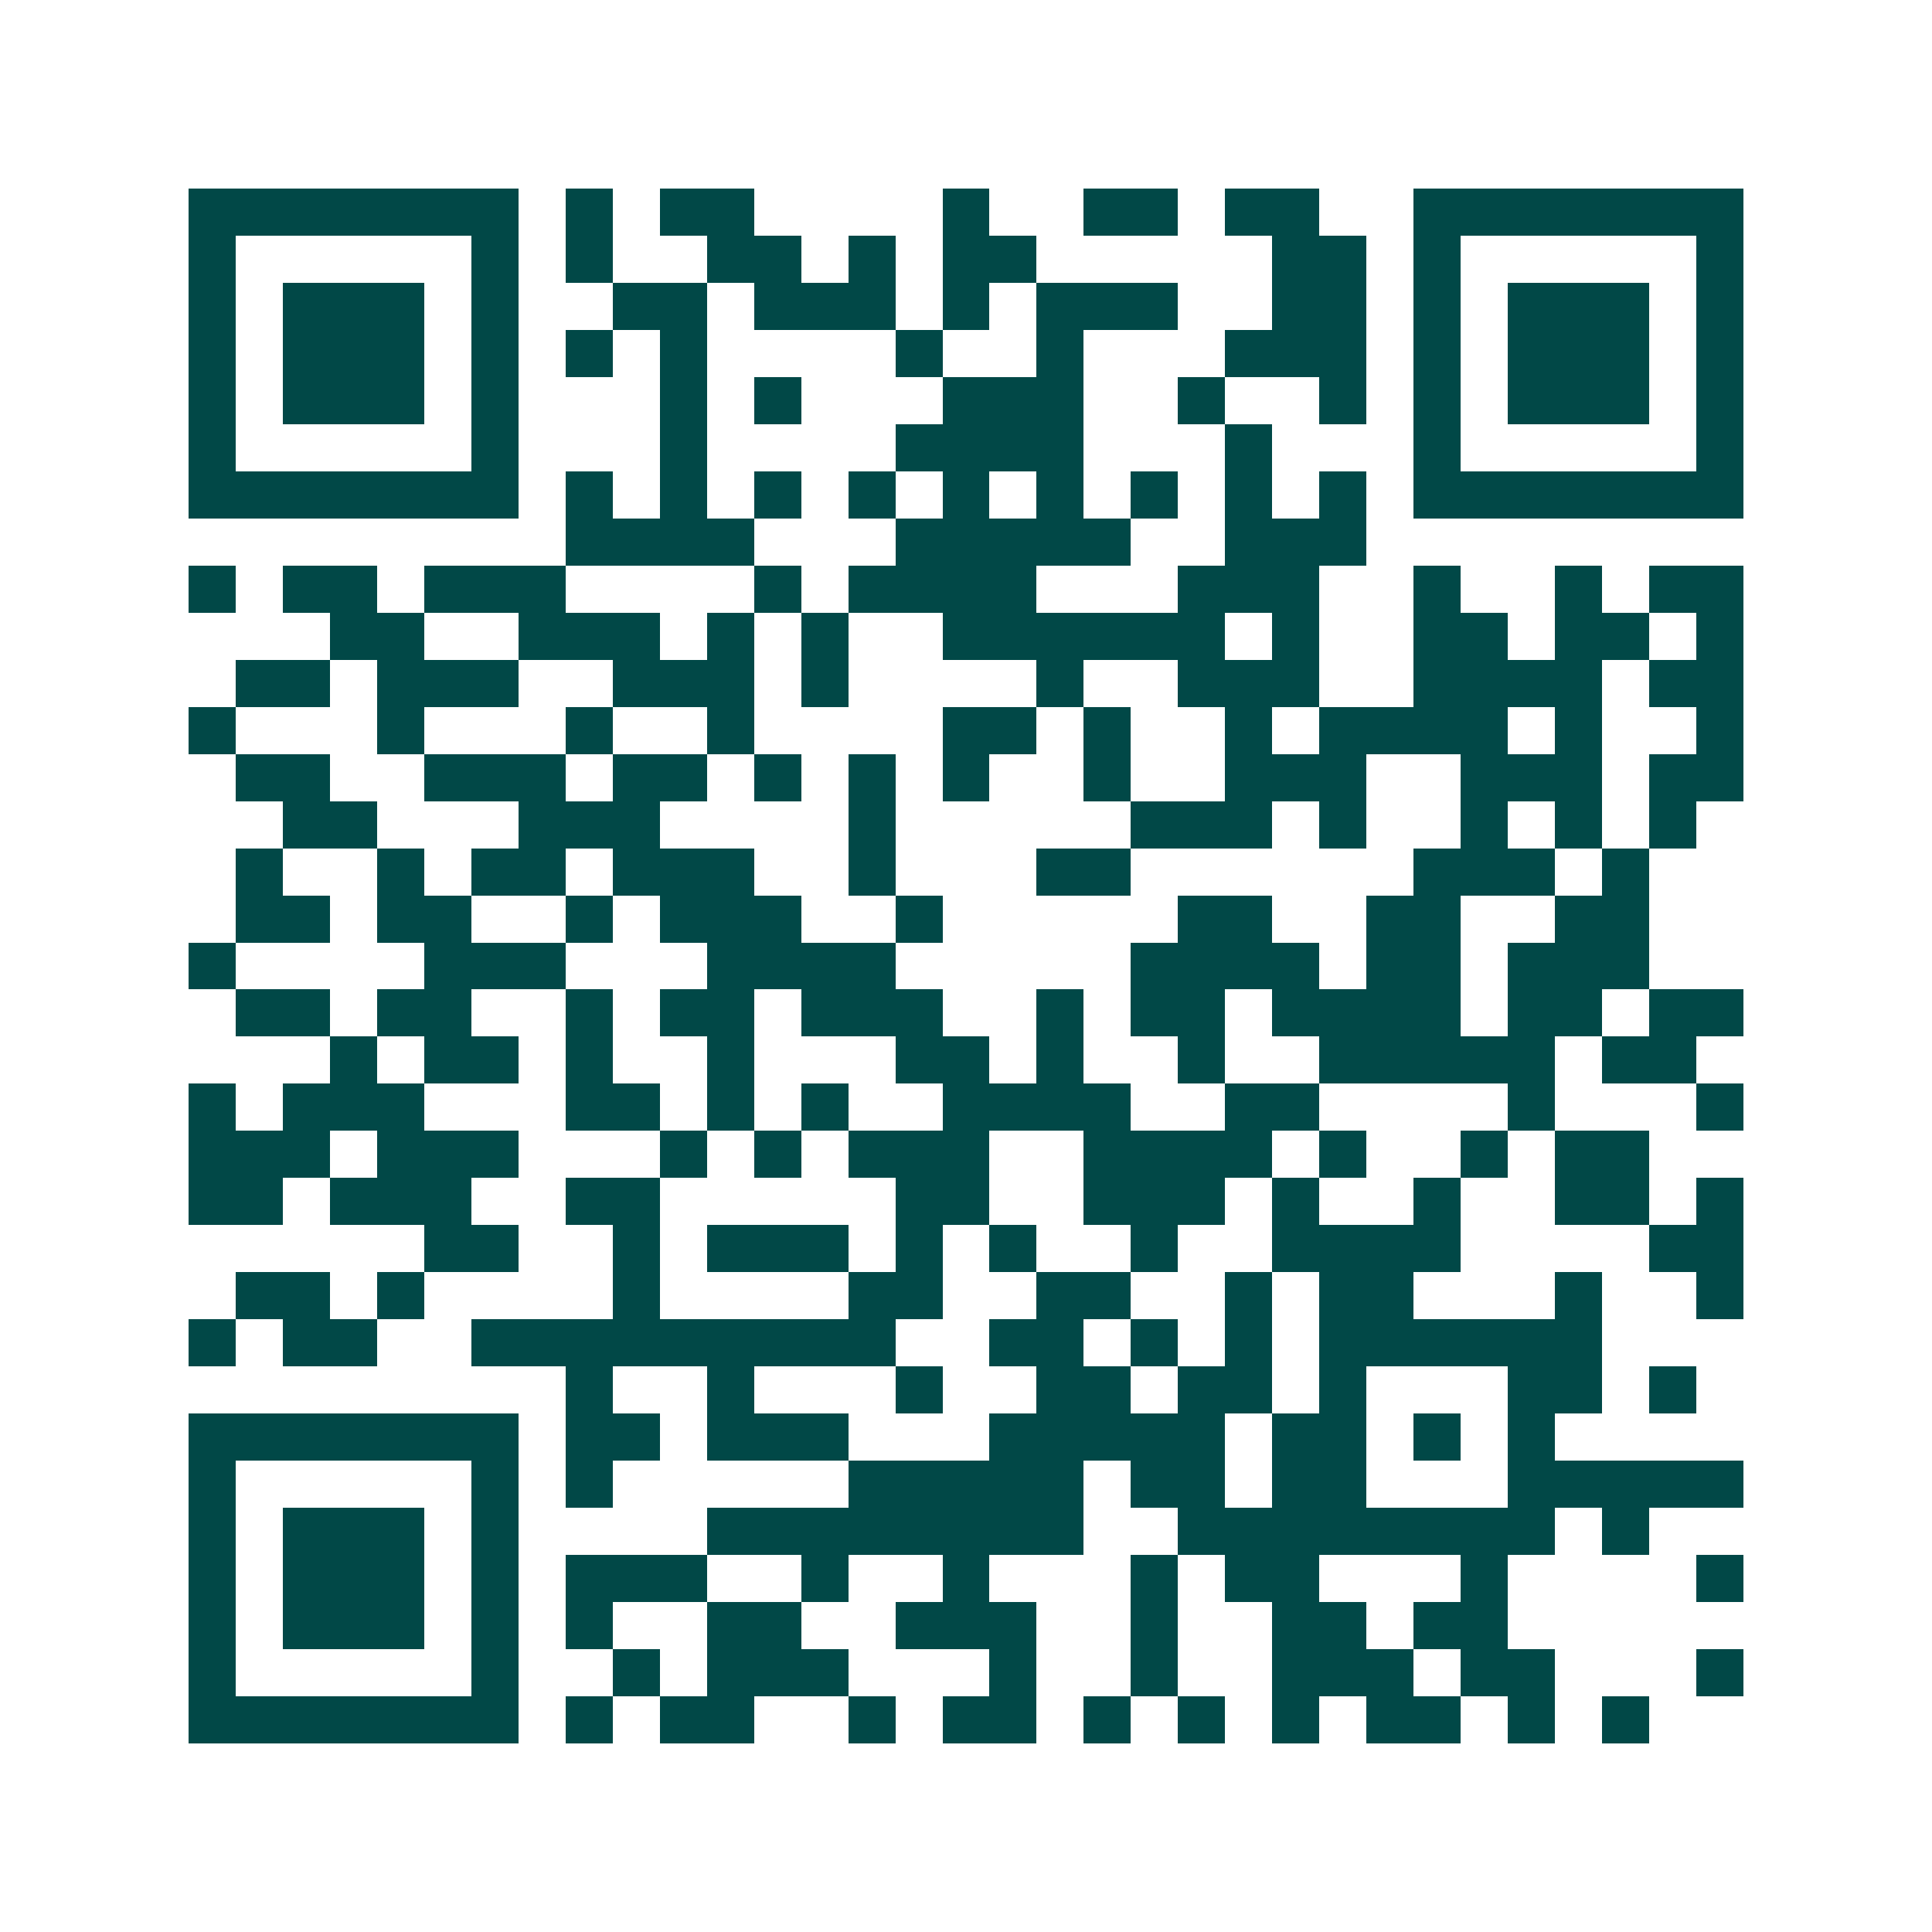<svg xmlns="http://www.w3.org/2000/svg" width="200" height="200" viewBox="0 0 41 41" shape-rendering="crispEdges"><path fill="#ffffff" d="M0 0h41v41H0z"/><path stroke="#014847" d="M4 4.5h7m1 0h1m1 0h2m4 0h1m2 0h2m1 0h2m2 0h7M4 5.5h1m5 0h1m1 0h1m2 0h2m1 0h1m1 0h2m5 0h2m1 0h1m5 0h1M4 6.5h1m1 0h3m1 0h1m2 0h2m1 0h3m1 0h1m1 0h3m2 0h2m1 0h1m1 0h3m1 0h1M4 7.5h1m1 0h3m1 0h1m1 0h1m1 0h1m4 0h1m2 0h1m3 0h3m1 0h1m1 0h3m1 0h1M4 8.5h1m1 0h3m1 0h1m3 0h1m1 0h1m3 0h3m2 0h1m2 0h1m1 0h1m1 0h3m1 0h1M4 9.5h1m5 0h1m3 0h1m4 0h4m3 0h1m3 0h1m5 0h1M4 10.5h7m1 0h1m1 0h1m1 0h1m1 0h1m1 0h1m1 0h1m1 0h1m1 0h1m1 0h1m1 0h7M12 11.5h4m3 0h5m2 0h3M4 12.5h1m1 0h2m1 0h3m4 0h1m1 0h4m3 0h3m2 0h1m2 0h1m1 0h2M7 13.5h2m2 0h3m1 0h1m1 0h1m2 0h6m1 0h1m2 0h2m1 0h2m1 0h1M5 14.5h2m1 0h3m2 0h3m1 0h1m4 0h1m2 0h3m2 0h4m1 0h2M4 15.5h1m3 0h1m3 0h1m2 0h1m4 0h2m1 0h1m2 0h1m1 0h4m1 0h1m2 0h1M5 16.5h2m2 0h3m1 0h2m1 0h1m1 0h1m1 0h1m2 0h1m2 0h3m2 0h3m1 0h2M6 17.5h2m3 0h3m4 0h1m5 0h3m1 0h1m2 0h1m1 0h1m1 0h1M5 18.5h1m2 0h1m1 0h2m1 0h3m2 0h1m3 0h2m6 0h3m1 0h1M5 19.5h2m1 0h2m2 0h1m1 0h3m2 0h1m5 0h2m2 0h2m2 0h2M4 20.5h1m4 0h3m3 0h4m5 0h4m1 0h2m1 0h3M5 21.5h2m1 0h2m2 0h1m1 0h2m1 0h3m2 0h1m1 0h2m1 0h4m1 0h2m1 0h2M7 22.5h1m1 0h2m1 0h1m2 0h1m3 0h2m1 0h1m2 0h1m2 0h5m1 0h2M4 23.5h1m1 0h3m3 0h2m1 0h1m1 0h1m2 0h4m2 0h2m4 0h1m3 0h1M4 24.5h3m1 0h3m3 0h1m1 0h1m1 0h3m2 0h4m1 0h1m2 0h1m1 0h2M4 25.5h2m1 0h3m2 0h2m5 0h2m2 0h3m1 0h1m2 0h1m2 0h2m1 0h1M9 26.5h2m2 0h1m1 0h3m1 0h1m1 0h1m2 0h1m2 0h4m4 0h2M5 27.5h2m1 0h1m4 0h1m4 0h2m2 0h2m2 0h1m1 0h2m3 0h1m2 0h1M4 28.5h1m1 0h2m2 0h9m2 0h2m1 0h1m1 0h1m1 0h6M12 29.5h1m2 0h1m3 0h1m2 0h2m1 0h2m1 0h1m3 0h2m1 0h1M4 30.5h7m1 0h2m1 0h3m3 0h5m1 0h2m1 0h1m1 0h1M4 31.5h1m5 0h1m1 0h1m5 0h5m1 0h2m1 0h2m3 0h5M4 32.5h1m1 0h3m1 0h1m4 0h8m2 0h8m1 0h1M4 33.5h1m1 0h3m1 0h1m1 0h3m2 0h1m2 0h1m3 0h1m1 0h2m3 0h1m4 0h1M4 34.5h1m1 0h3m1 0h1m1 0h1m2 0h2m2 0h3m2 0h1m2 0h2m1 0h2M4 35.5h1m5 0h1m2 0h1m1 0h3m3 0h1m2 0h1m2 0h3m1 0h2m3 0h1M4 36.5h7m1 0h1m1 0h2m2 0h1m1 0h2m1 0h1m1 0h1m1 0h1m1 0h2m1 0h1m1 0h1"/></svg>
